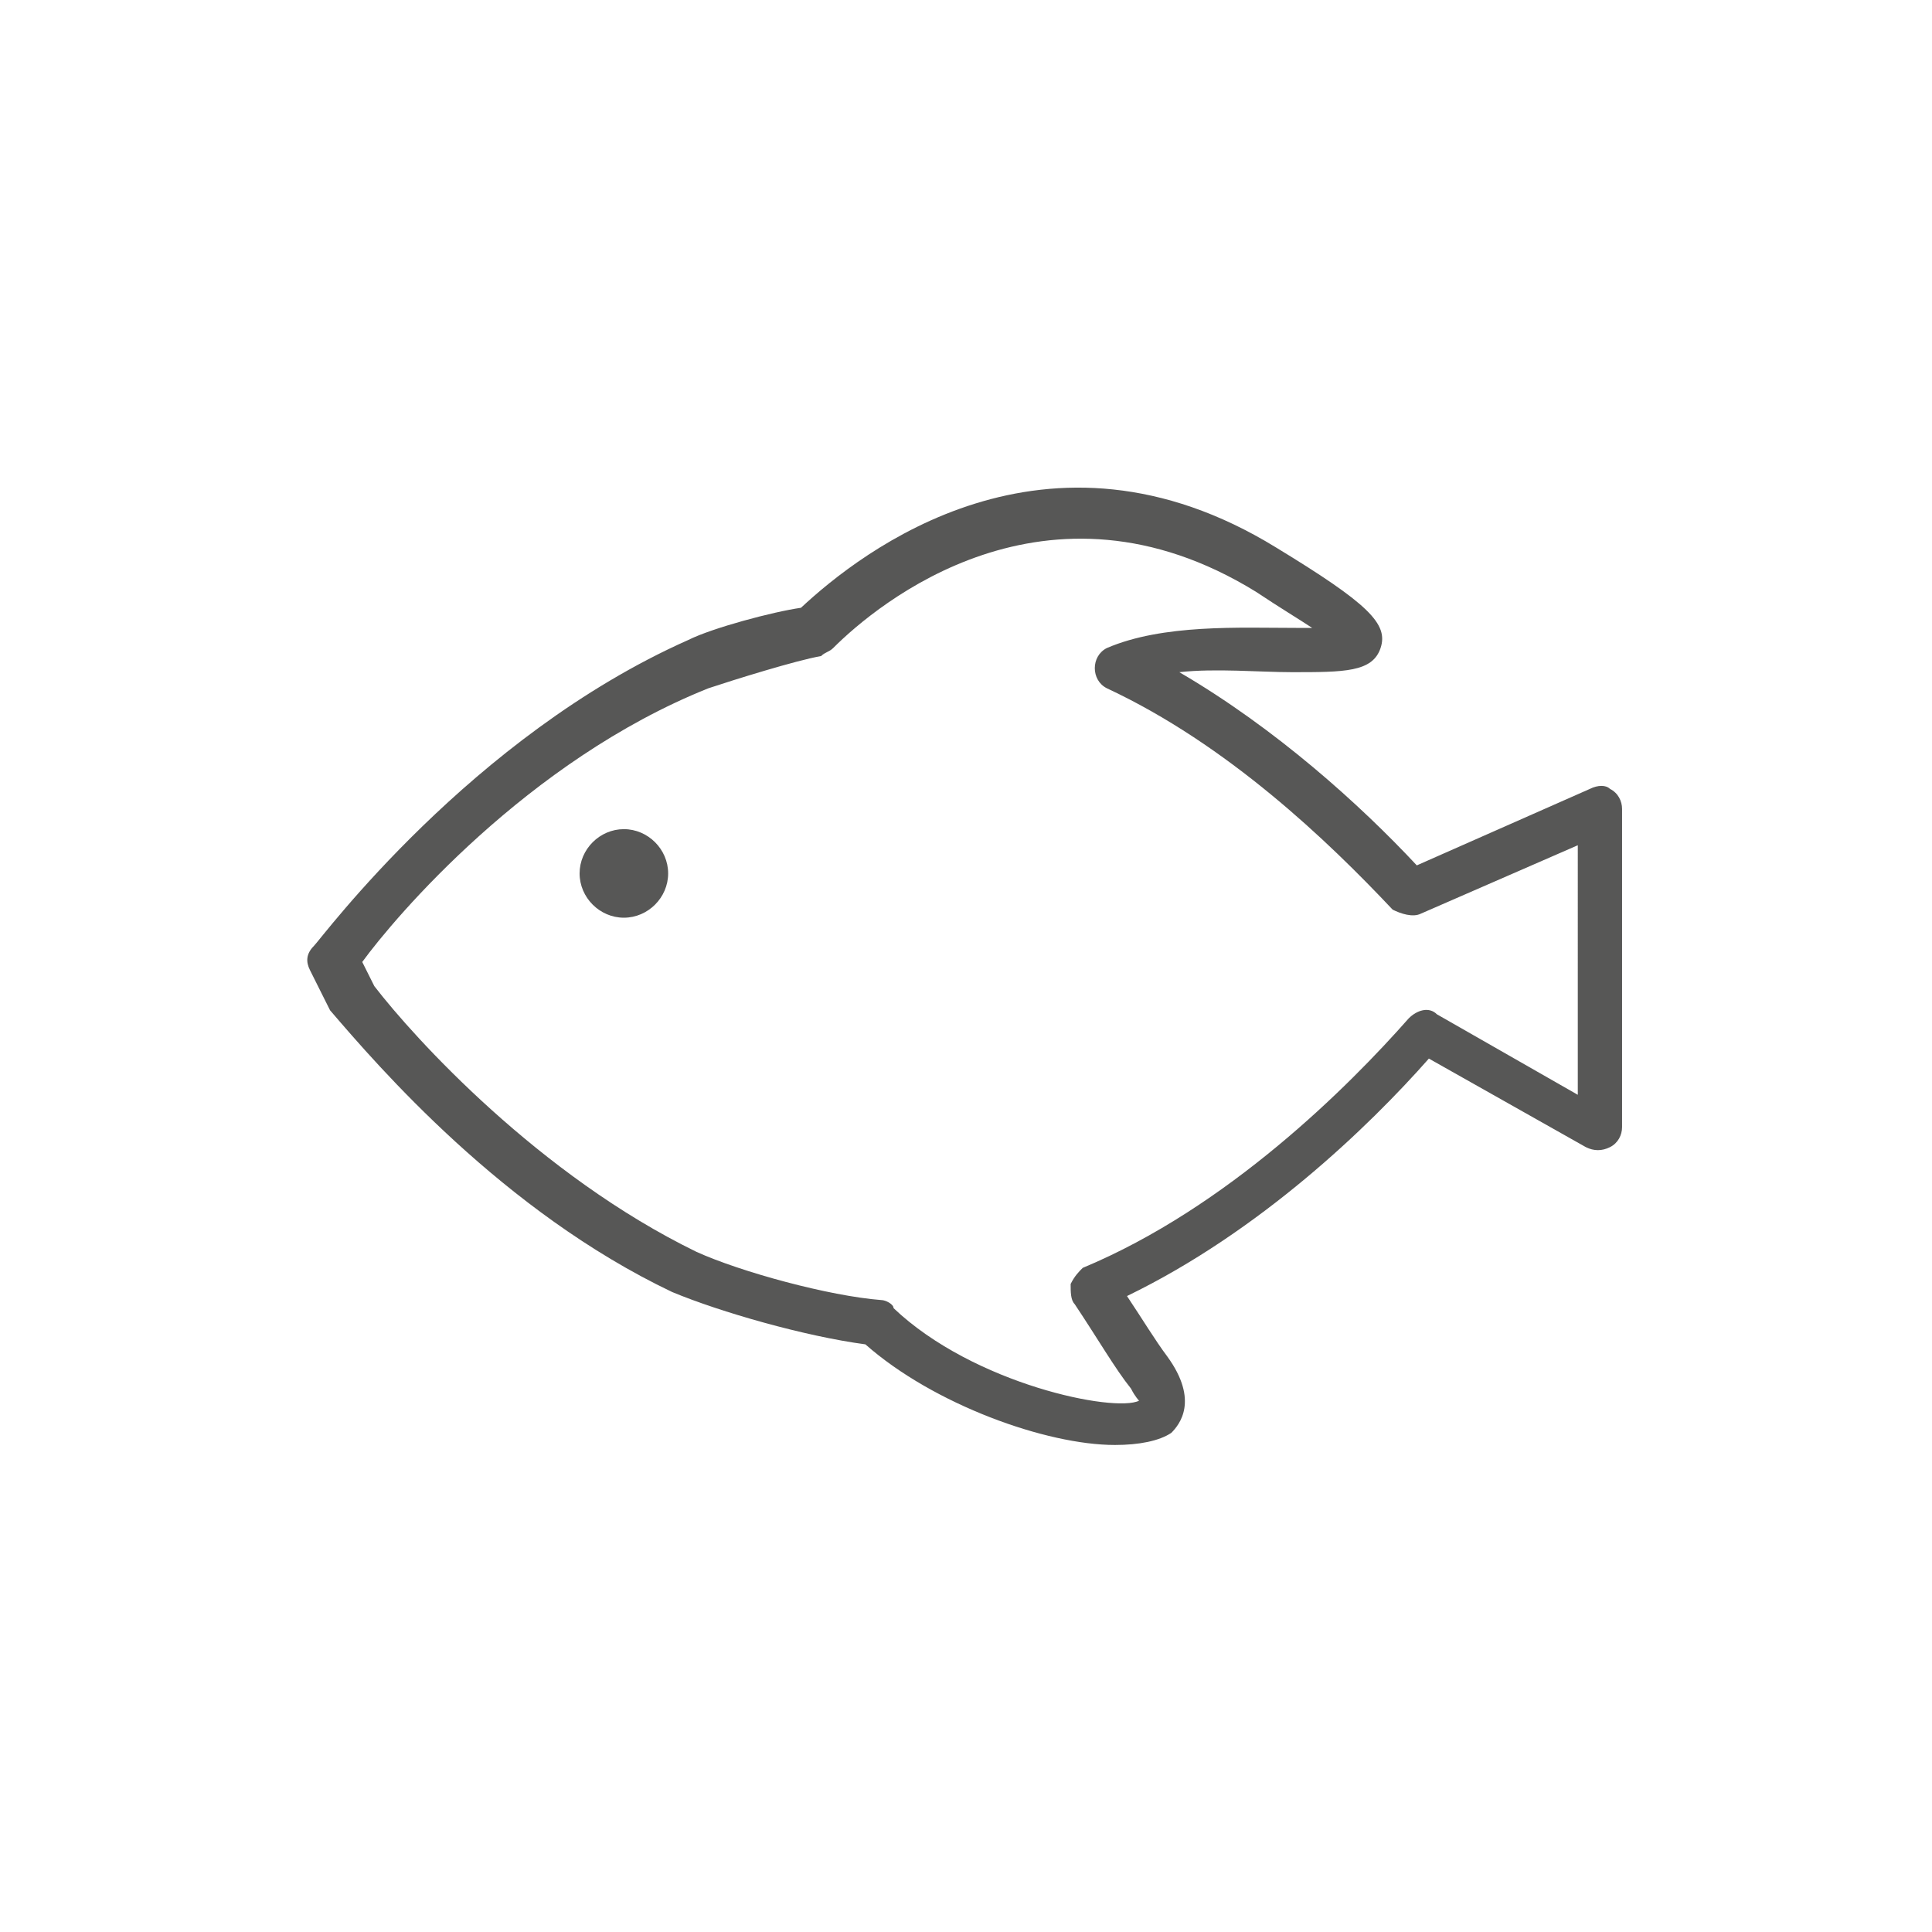 <?xml version="1.0" encoding="utf-8"?>
<!-- Generator: Adobe Illustrator 22.1.0, SVG Export Plug-In . SVG Version: 6.00 Build 0)  -->
<svg version="1.1" id="Capa_1" xmlns="http://www.w3.org/2000/svg" xmlns:xlink="http://www.w3.org/1999/xlink" x="0px" y="0px"
	 viewBox="0 0 48 48" style="enable-background:new 0 0 48 48;" xml:space="preserve">
<style type="text/css">
	.st0{fill:#575756;}
	.st1{fill:none;}
</style>
<path class="st0" d="M27.7,35.9c-1.7,0-4.5-1-6.2-2.5c-1.5-0.2-3.6-0.8-4.8-1.3c-4.2-2-7.3-5.6-8.5-7l-0.5-1
	c-0.1-0.2-0.1-0.4,0.1-0.6c0.2-0.2,3.9-5.2,9.3-7.6c0.6-0.3,2.1-0.7,2.8-0.8c1.5-1.4,6.1-5,11.8-1.5c2.3,1.4,2.8,1.9,2.6,2.5
	c-0.2,0.6-0.9,0.6-2.2,0.6c-0.8,0-1.9-0.1-2.8,0c2.4,1.4,4.5,3.3,5.9,4.8l4.3-1.9c0.2-0.1,0.4-0.1,0.5,0c0.2,0.1,0.3,0.3,0.3,0.5
	v7.9c0,0.2-0.1,0.4-0.3,0.5c-0.2,0.1-0.4,0.1-0.6,0l-3.9-2.2C34,28,31.3,30.6,28,32.2c0.4,0.6,0.7,1.1,1,1.5
	c0.8,1.1,0.3,1.7,0.1,1.9C28.8,35.8,28.3,35.9,27.7,35.9z M9,23.9l0.3,0.6c1,1.3,4.1,4.7,8,6.6c1.1,0.5,3.3,1.1,4.6,1.2
	c0.1,0,0.3,0.1,0.3,0.2c2,1.9,5.5,2.6,6.1,2.3c0,0-0.1-0.1-0.2-0.3c-0.4-0.5-0.8-1.2-1.4-2.1c-0.1-0.1-0.1-0.3-0.1-0.5
	c0.1-0.2,0.2-0.3,0.3-0.4c3.6-1.5,6.6-4.5,8.1-6.2c0.2-0.2,0.5-0.3,0.7-0.1l3.5,2V21l-3.9,1.7c-0.2,0.1-0.5,0-0.7-0.1
	c-1.6-1.7-4.1-4.1-7.1-5.5c-0.2-0.1-0.3-0.3-0.3-0.5c0-0.2,0.1-0.4,0.3-0.5c1.4-0.6,3.3-0.5,4.7-0.5c0.1,0,0.3,0,0.4,0
	c-0.3-0.2-0.8-0.5-1.4-0.9c-5.2-3.2-9.4,0.3-10.5,1.4c-0.1,0.1-0.2,0.1-0.3,0.2c-0.6,0.1-2.2,0.6-2.8,0.8C13.1,18.9,9.8,22.8,9,23.9
	z M15.5,20.6c-0.6,0-1.1,0.5-1.1,1.1s0.5,1.1,1.1,1.1c0.6,0,1.1-0.5,1.1-1.1S16.1,20.6,15.5,20.6z"/>
<path class="st1" d="M0,0h48v48H0V0z"/>
</svg>
